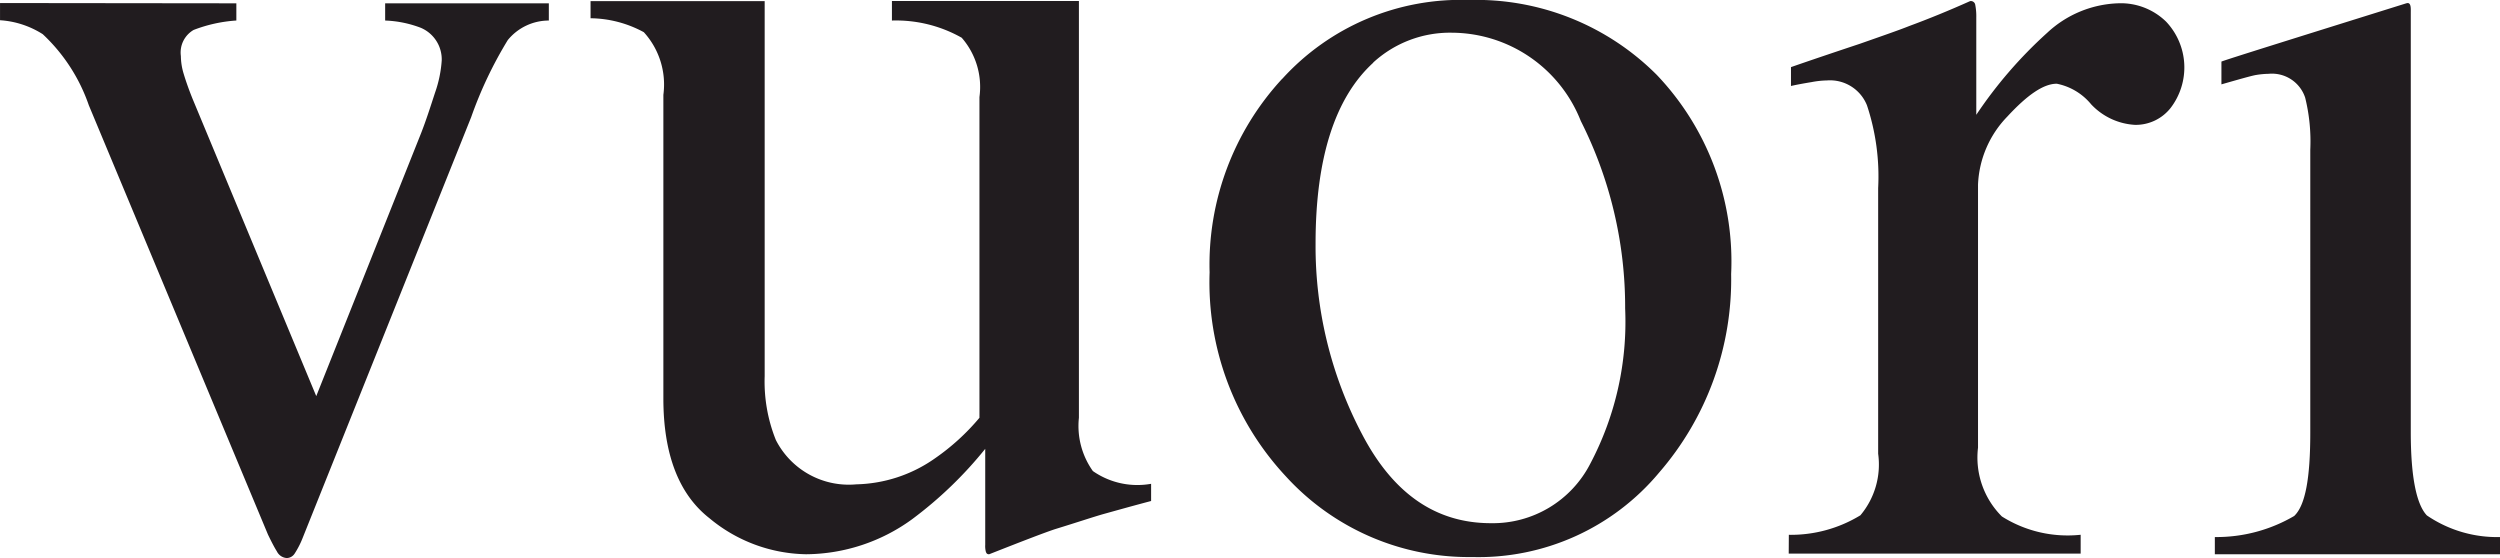 <?xml version="1.0" encoding="UTF-8"?>
<svg xmlns="http://www.w3.org/2000/svg" width="89.581" height="20" viewBox="0 0 89.581 20">
  <g id="vuori-clothing-seeklogo" transform="translate(-77.63 -28.9)">
    <path id="Path_3084" data-name="Path 3084" d="M212.069,29.019v.616a5.19,5.19,0,0,0-1.531.338.933.933,0,0,0-.457.934,2.24,2.24,0,0,0,.1.636c.06.2.159.5.318.895l4.433,10.656,3.757-9.423c.179-.457.338-.954.5-1.451a4.344,4.344,0,0,0,.239-1.153,1.229,1.229,0,0,0-.755-1.173,3.963,3.963,0,0,0-1.272-.258v-.616h5.865v.616a1.9,1.9,0,0,0-1.471.7,14.526,14.526,0,0,0-1.312,2.763L214.435,48.2a3.1,3.1,0,0,1-.278.537.343.343,0,0,1-.278.159.425.425,0,0,1-.358-.239c-.1-.159-.2-.358-.318-.6l-6.421-15.387a6.291,6.291,0,0,0-1.65-2.545,3.226,3.226,0,0,0-1.531-.5v-.616ZM231,28.96V42.379a5.619,5.619,0,0,0,.4,2.286,2.931,2.931,0,0,0,2.883,1.59,5.086,5.086,0,0,0,2.823-.934,8.037,8.037,0,0,0,1.59-1.451V32.379a2.68,2.68,0,0,0-.636-2.127,4.784,4.784,0,0,0-2.5-.616v-.7h6.7V43.87a2.785,2.785,0,0,0,.5,1.909,2.791,2.791,0,0,0,2.087.457v.616c-.755.2-1.312.358-1.67.457s-.954.3-1.789.557c-.358.119-1.133.417-2.346.895-.079,0-.1-.04-.119-.1a.819.819,0,0,1-.02-.239V44.983a14.378,14.378,0,0,1-2.624,2.525,6.523,6.523,0,0,1-3.8,1.252,5.545,5.545,0,0,1-3.459-1.292c-1.093-.855-1.65-2.286-1.65-4.294V32.3a2.784,2.784,0,0,0-.7-2.246,4.079,4.079,0,0,0-1.909-.5V28.94H231Zm18.548,2.763a8.639,8.639,0,0,1,6.68-2.823,9.14,9.14,0,0,1,6.739,2.684,9.692,9.692,0,0,1,2.664,7.137,10.57,10.57,0,0,1-2.584,7.117,8.433,8.433,0,0,1-6.7,3.022,8.869,8.869,0,0,1-6.68-2.9,10.188,10.188,0,0,1-2.724-7.3A9.805,9.805,0,0,1,249.544,31.723Zm3.26-.577c-1.372,1.252-2.068,3.419-2.068,6.481a14.437,14.437,0,0,0,1.67,6.839c1.113,2.127,2.644,3.181,4.612,3.181a3.924,3.924,0,0,0,3.559-2.127,10.888,10.888,0,0,0,1.252-5.567,14.793,14.793,0,0,0-1.59-6.72,4.991,4.991,0,0,0-4.612-3.161A4.069,4.069,0,0,0,252.8,31.146Zm14.89,16.918a4.781,4.781,0,0,0,2.565-.7,2.829,2.829,0,0,0,.636-2.207V35.639a8.078,8.078,0,0,0-.4-2.962,1.425,1.425,0,0,0-1.431-.895,3.327,3.327,0,0,0-.557.06c-.239.04-.477.08-.736.139v-.676c.8-.278,1.63-.557,2.465-.835.855-.3,1.431-.5,1.769-.636.7-.258,1.431-.557,2.187-.895a.16.16,0,0,1,.179.119,2.182,2.182,0,0,1,.04.477v3.479a15.745,15.745,0,0,1,2.545-2.942,3.911,3.911,0,0,1,2.545-1.054,2.323,2.323,0,0,1,1.71.656,2.387,2.387,0,0,1,.159,3.1,1.591,1.591,0,0,1-1.272.6,2.332,2.332,0,0,1-1.571-.736A2.131,2.131,0,0,0,277.3,31.9c-.477,0-1.054.4-1.769,1.173a3.717,3.717,0,0,0-1.054,2.445v9.423a2.981,2.981,0,0,0,.855,2.465,4.413,4.413,0,0,0,2.823.656v.676H267.694Zm22.127-19.045c.179-.06.159.2.159.318V44.387c0,1.59.2,2.584.577,2.982a4.458,4.458,0,0,0,2.624.775v.616H282.963v-.616a5.515,5.515,0,0,0,2.843-.755c.4-.378.577-1.352.577-2.982V34.268A6.551,6.551,0,0,0,286.2,32.4a1.252,1.252,0,0,0-1.312-.855,2.977,2.977,0,0,0-.437.04c-.139.02-.557.139-1.252.338v-.815C283.2,31.087,286.2,30.152,289.821,29.019Z" transform="translate(-125.97)" fill="#211c1f"></path>
  </g>
</svg>
